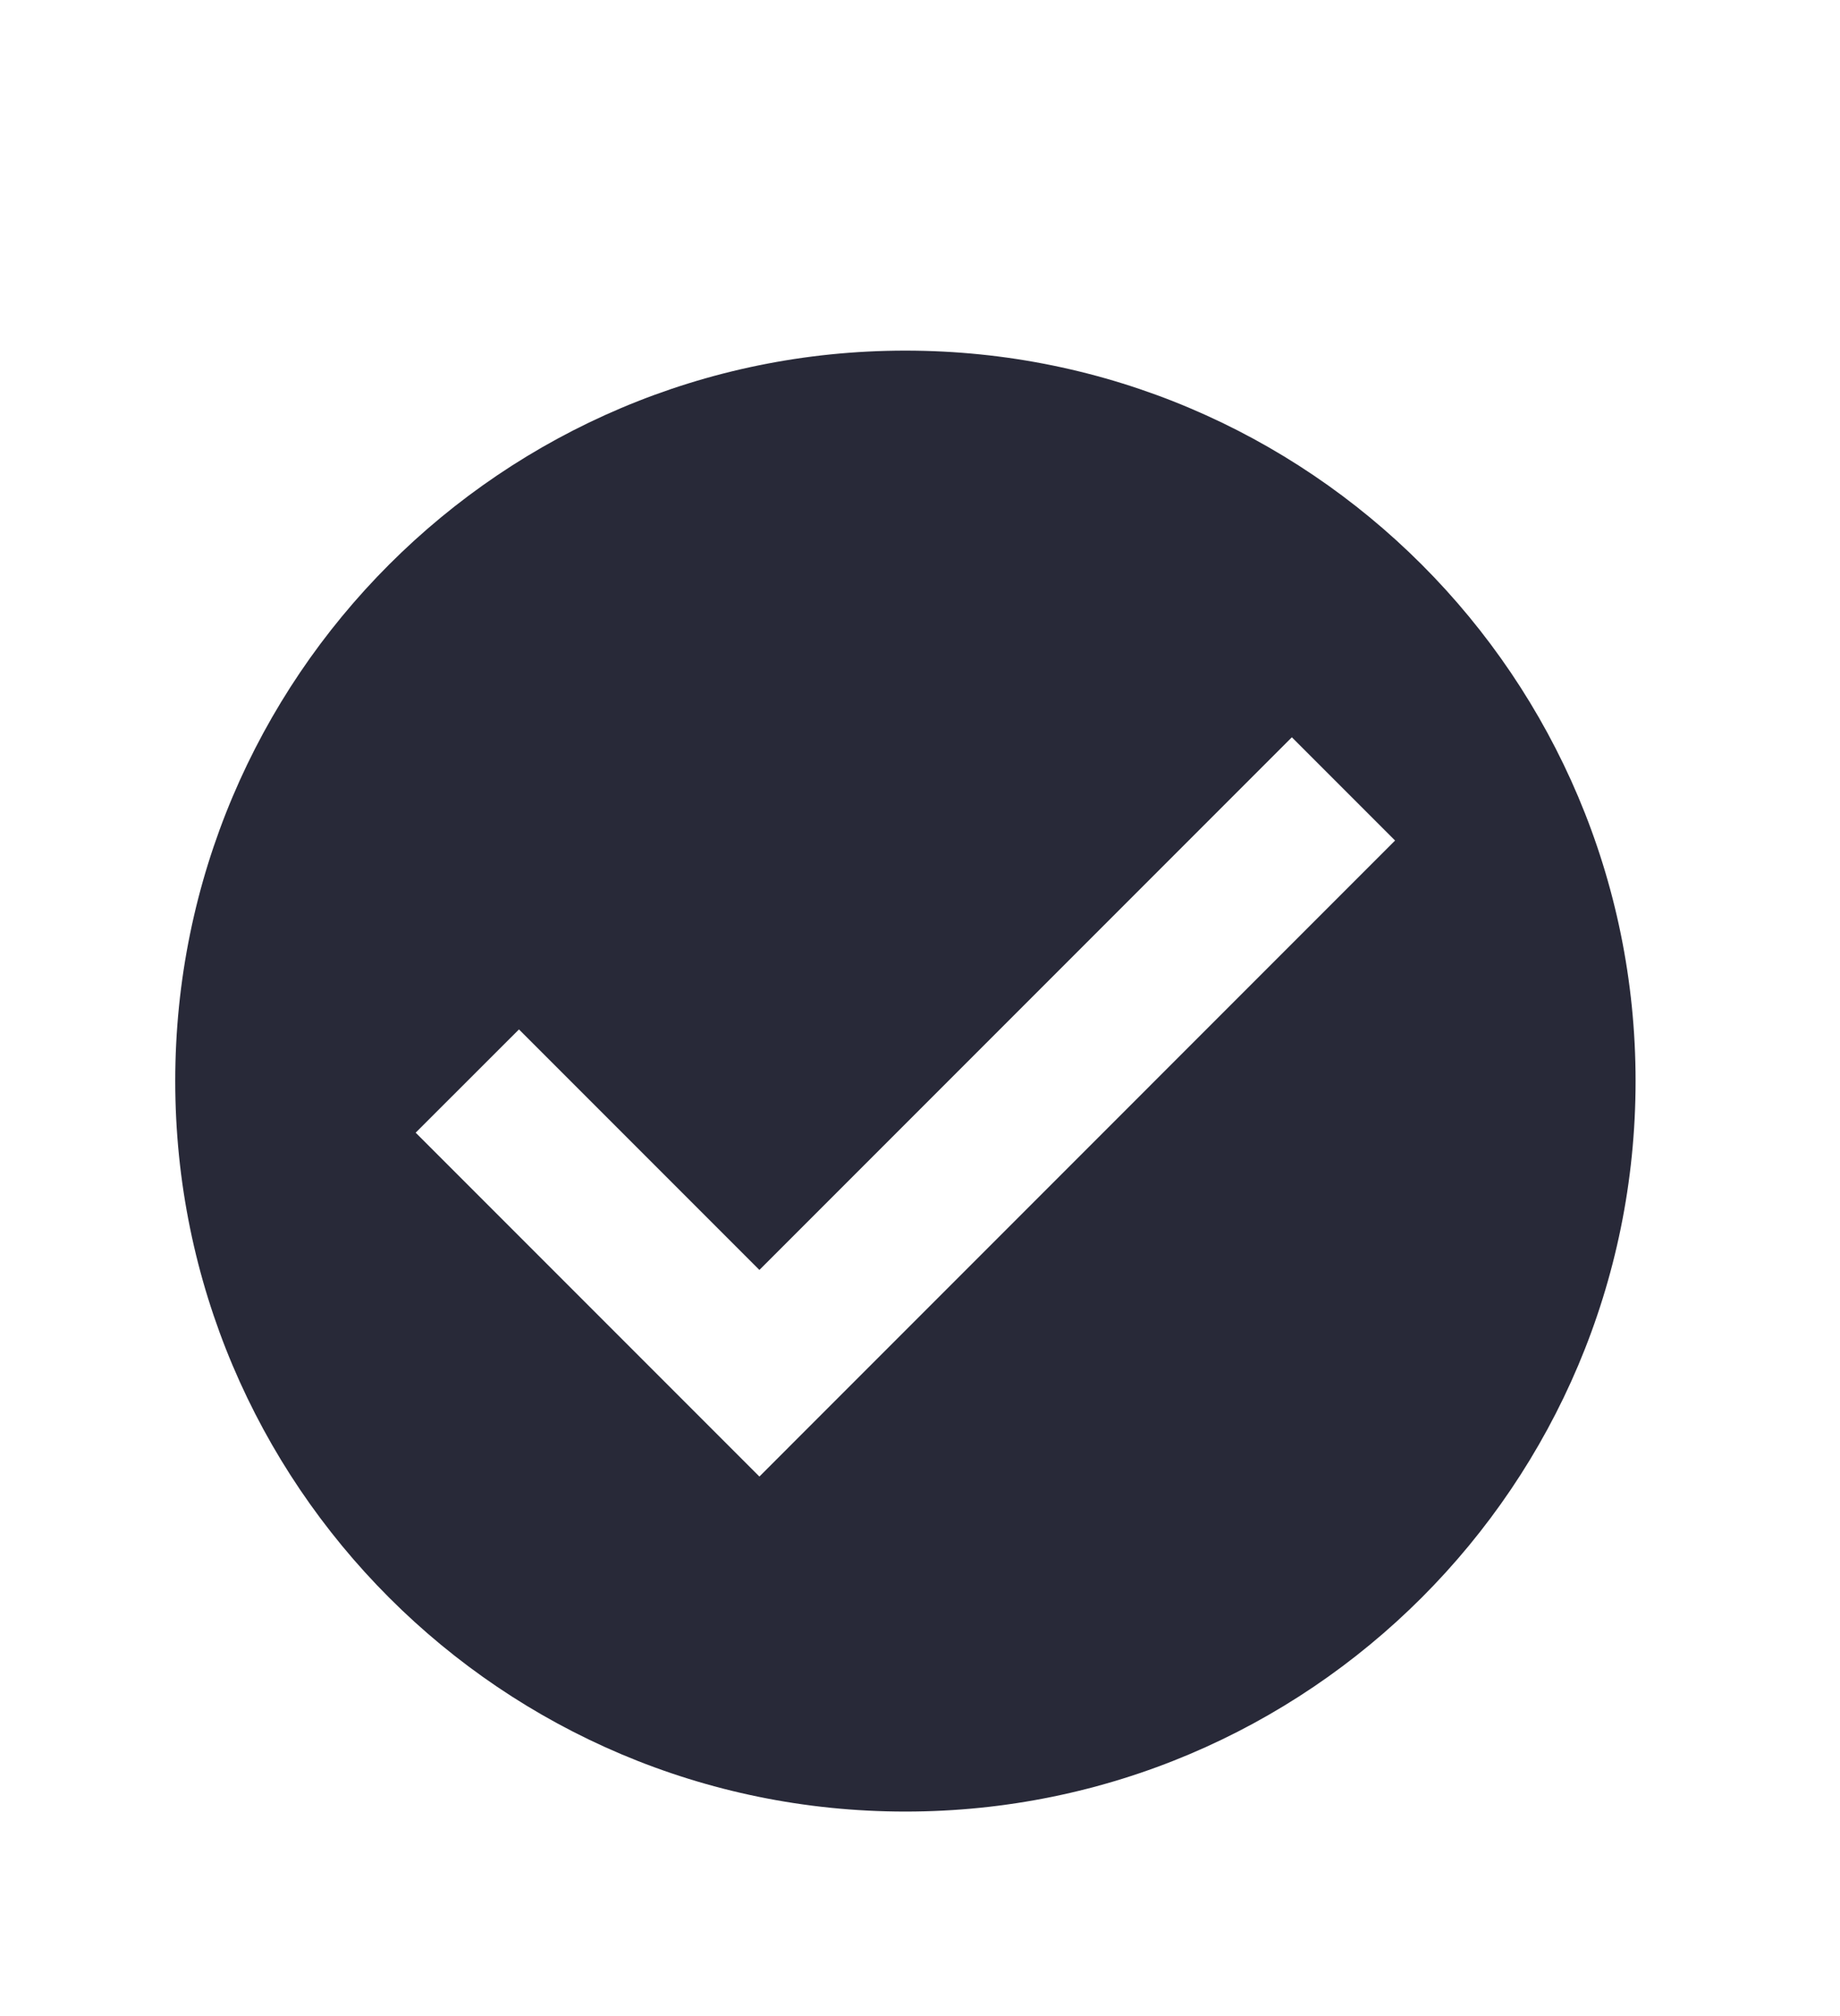 <svg width="21" height="23" viewBox="0 0 21 23" fill="none" xmlns="http://www.w3.org/2000/svg">
<path d="M10.333 4C5.731 4 2 7.731 2 12.333C2 16.936 5.731 20.667 10.333 20.667C14.936 20.667 18.667 16.936 18.667 12.333C18.667 7.731 14.936 4 10.333 4ZM8.667 16.845L4.744 12.922L5.923 11.744L8.667 14.488L14.744 8.411L15.922 9.589L8.667 16.845Z" fill="#282938"/>
</svg>
